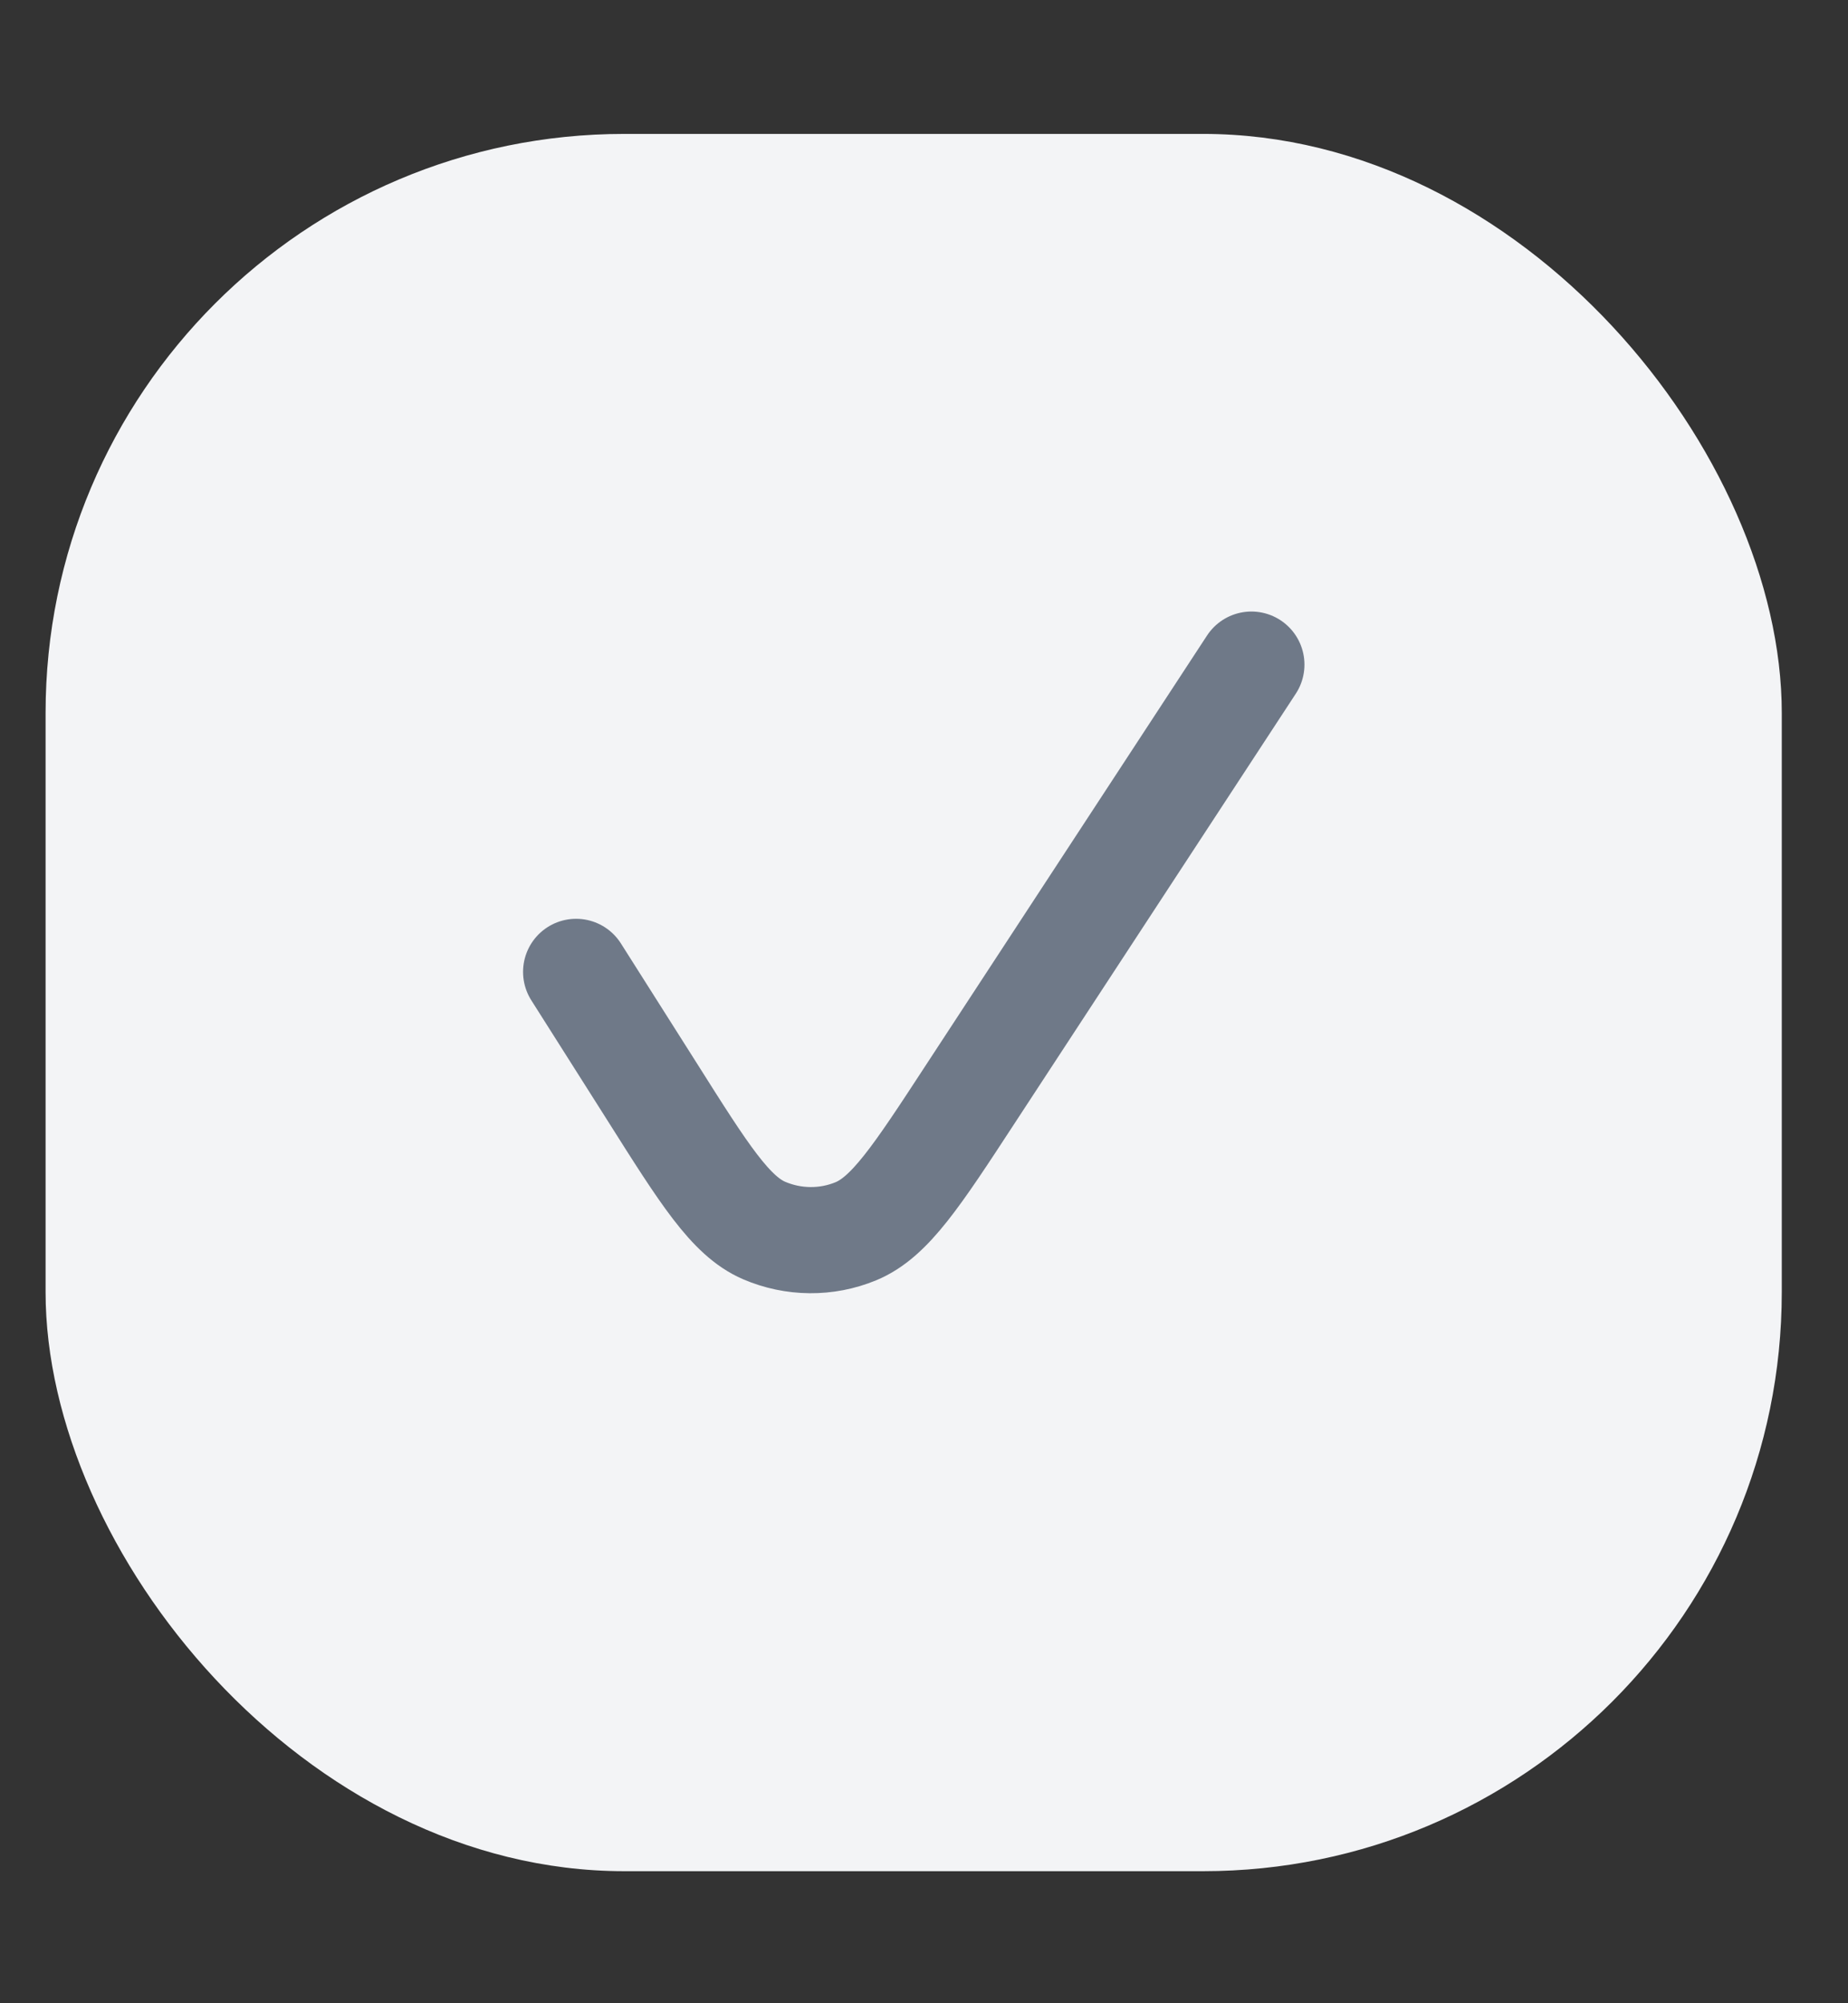 <svg width="12" height="13" viewBox="0 0 12 13" fill="none" xmlns="http://www.w3.org/2000/svg">
<rect x="0" y="0" width="12" height="13" fill="#333333" stroke="none"/>
<rect x="0.296" y="0.869" width="11.274" height="11.274" rx="3.758" fill="#F3F4F6"/>
<path d="M3.741 6.307L4.235 7.086C4.574 7.623 4.744 7.891 4.961 7.985C5.152 8.067 5.367 8.069 5.558 7.99C5.778 7.899 5.952 7.634 6.299 7.103L8.126 4.313" stroke="#6F7988" stroke-width="0.689" stroke-linecap="round" stroke-linejoin="round"/>
</svg>

